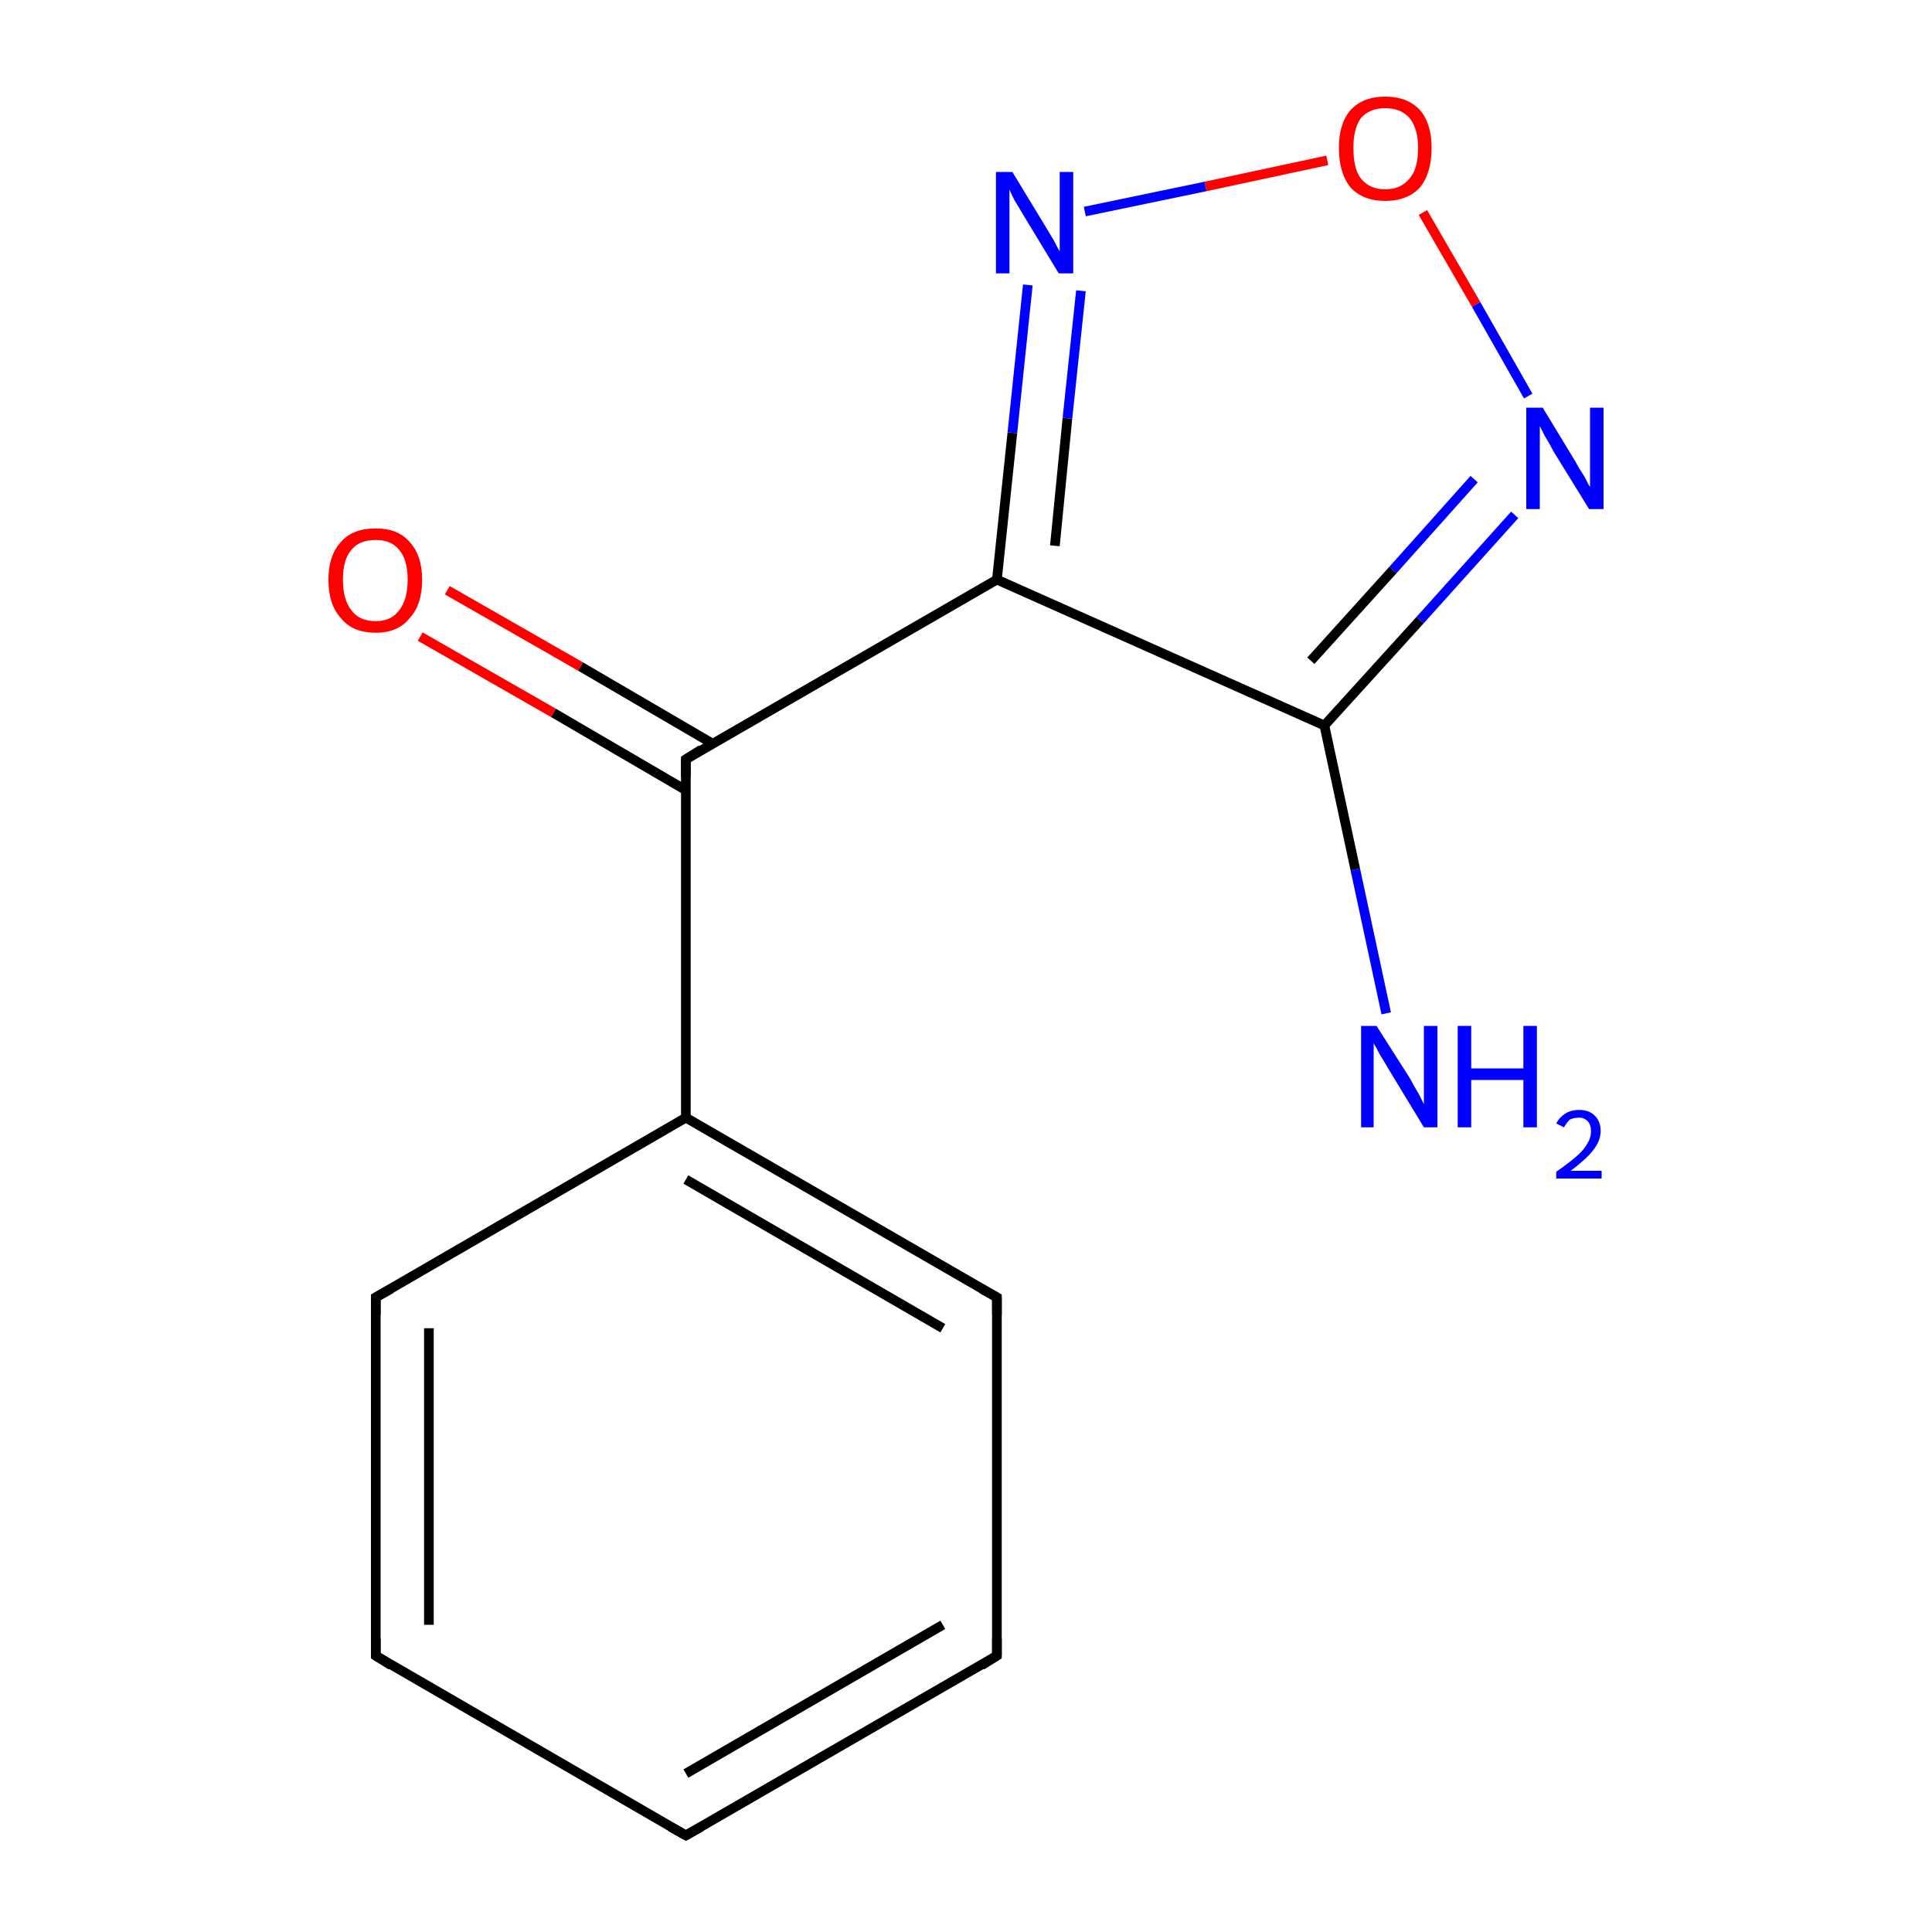 <?xml version='1.0' encoding='iso-8859-1'?>
<svg version='1.1' baseProfile='full'
              xmlns='http://www.w3.org/2000/svg'
                      xmlns:rdkit='http://www.rdkit.org/xml'
                      xmlns:xlink='http://www.w3.org/1999/xlink'
                  xml:space='preserve'
width='200px' height='200px' viewBox='0 0 200 200'>
<!-- END OF HEADER -->
<rect style='opacity:1.0;fill:#FFFFFF;stroke:none' width='200.0' height='200.0' x='0.0' y='0.0'> </rect>
<path class='bond-0 atom-12 atom-2' d='M 46.3,61.1 L 60.1,69.0' style='fill:none;fill-rule:evenodd;stroke:#FF0000;stroke-width:1.0px;stroke-linecap:butt;stroke-linejoin:miter;stroke-opacity:1' />
<path class='bond-0 atom-12 atom-2' d='M 60.1,69.0 L 73.8,77.0' style='fill:none;fill-rule:evenodd;stroke:#000000;stroke-width:1.0px;stroke-linecap:butt;stroke-linejoin:miter;stroke-opacity:1' />
<path class='bond-0 atom-12 atom-2' d='M 43.5,65.9 L 57.3,73.8' style='fill:none;fill-rule:evenodd;stroke:#FF0000;stroke-width:1.0px;stroke-linecap:butt;stroke-linejoin:miter;stroke-opacity:1' />
<path class='bond-0 atom-12 atom-2' d='M 57.3,73.8 L 71.0,81.8' style='fill:none;fill-rule:evenodd;stroke:#000000;stroke-width:1.0px;stroke-linecap:butt;stroke-linejoin:miter;stroke-opacity:1' />
<path class='bond-1 atom-3 atom-4' d='M 38.9,134.3 L 38.9,171.4' style='fill:none;fill-rule:evenodd;stroke:#000000;stroke-width:1.0px;stroke-linecap:butt;stroke-linejoin:miter;stroke-opacity:1' />
<path class='bond-1 atom-3 atom-4' d='M 44.4,137.5 L 44.4,168.2' style='fill:none;fill-rule:evenodd;stroke:#000000;stroke-width:1.0px;stroke-linecap:butt;stroke-linejoin:miter;stroke-opacity:1' />
<path class='bond-2 atom-3 atom-13' d='M 38.9,134.3 L 71.0,115.7' style='fill:none;fill-rule:evenodd;stroke:#000000;stroke-width:1.0px;stroke-linecap:butt;stroke-linejoin:miter;stroke-opacity:1' />
<path class='bond-3 atom-4 atom-5' d='M 38.9,171.4 L 71.0,190.0' style='fill:none;fill-rule:evenodd;stroke:#000000;stroke-width:1.0px;stroke-linecap:butt;stroke-linejoin:miter;stroke-opacity:1' />
<path class='bond-4 atom-2 atom-13' d='M 71.0,78.6 L 71.0,115.7' style='fill:none;fill-rule:evenodd;stroke:#000000;stroke-width:1.0px;stroke-linecap:butt;stroke-linejoin:miter;stroke-opacity:1' />
<path class='bond-5 atom-2 atom-1' d='M 71.0,78.6 L 103.2,60.0' style='fill:none;fill-rule:evenodd;stroke:#000000;stroke-width:1.0px;stroke-linecap:butt;stroke-linejoin:miter;stroke-opacity:1' />
<path class='bond-6 atom-13 atom-7' d='M 71.0,115.7 L 103.2,134.3' style='fill:none;fill-rule:evenodd;stroke:#000000;stroke-width:1.0px;stroke-linecap:butt;stroke-linejoin:miter;stroke-opacity:1' />
<path class='bond-6 atom-13 atom-7' d='M 71.0,122.1 L 97.6,137.5' style='fill:none;fill-rule:evenodd;stroke:#000000;stroke-width:1.0px;stroke-linecap:butt;stroke-linejoin:miter;stroke-opacity:1' />
<path class='bond-7 atom-1 atom-0' d='M 103.2,60.0 L 137.1,75.1' style='fill:none;fill-rule:evenodd;stroke:#000000;stroke-width:1.0px;stroke-linecap:butt;stroke-linejoin:miter;stroke-opacity:1' />
<path class='bond-8 atom-1 atom-11' d='M 103.2,60.0 L 104.8,44.8' style='fill:none;fill-rule:evenodd;stroke:#000000;stroke-width:1.0px;stroke-linecap:butt;stroke-linejoin:miter;stroke-opacity:1' />
<path class='bond-8 atom-1 atom-11' d='M 104.8,44.8 L 106.4,29.5' style='fill:none;fill-rule:evenodd;stroke:#0000FF;stroke-width:1.0px;stroke-linecap:butt;stroke-linejoin:miter;stroke-opacity:1' />
<path class='bond-8 atom-1 atom-11' d='M 109.2,56.5 L 110.5,43.3' style='fill:none;fill-rule:evenodd;stroke:#000000;stroke-width:1.0px;stroke-linecap:butt;stroke-linejoin:miter;stroke-opacity:1' />
<path class='bond-8 atom-1 atom-11' d='M 110.5,43.3 L 111.9,30.1' style='fill:none;fill-rule:evenodd;stroke:#0000FF;stroke-width:1.0px;stroke-linecap:butt;stroke-linejoin:miter;stroke-opacity:1' />
<path class='bond-9 atom-8 atom-0' d='M 143.5,104.9 L 140.3,90.0' style='fill:none;fill-rule:evenodd;stroke:#0000FF;stroke-width:1.0px;stroke-linecap:butt;stroke-linejoin:miter;stroke-opacity:1' />
<path class='bond-9 atom-8 atom-0' d='M 140.3,90.0 L 137.1,75.1' style='fill:none;fill-rule:evenodd;stroke:#000000;stroke-width:1.0px;stroke-linecap:butt;stroke-linejoin:miter;stroke-opacity:1' />
<path class='bond-10 atom-5 atom-6' d='M 71.0,190.0 L 103.2,171.4' style='fill:none;fill-rule:evenodd;stroke:#000000;stroke-width:1.0px;stroke-linecap:butt;stroke-linejoin:miter;stroke-opacity:1' />
<path class='bond-10 atom-5 atom-6' d='M 71.0,183.6 L 97.6,168.2' style='fill:none;fill-rule:evenodd;stroke:#000000;stroke-width:1.0px;stroke-linecap:butt;stroke-linejoin:miter;stroke-opacity:1' />
<path class='bond-11 atom-0 atom-9' d='M 137.1,75.1 L 147.0,64.2' style='fill:none;fill-rule:evenodd;stroke:#000000;stroke-width:1.0px;stroke-linecap:butt;stroke-linejoin:miter;stroke-opacity:1' />
<path class='bond-11 atom-0 atom-9' d='M 147.0,64.2 L 156.8,53.3' style='fill:none;fill-rule:evenodd;stroke:#0000FF;stroke-width:1.0px;stroke-linecap:butt;stroke-linejoin:miter;stroke-opacity:1' />
<path class='bond-11 atom-0 atom-9' d='M 135.7,68.4 L 144.2,59.0' style='fill:none;fill-rule:evenodd;stroke:#000000;stroke-width:1.0px;stroke-linecap:butt;stroke-linejoin:miter;stroke-opacity:1' />
<path class='bond-11 atom-0 atom-9' d='M 144.2,59.0 L 152.6,49.6' style='fill:none;fill-rule:evenodd;stroke:#0000FF;stroke-width:1.0px;stroke-linecap:butt;stroke-linejoin:miter;stroke-opacity:1' />
<path class='bond-12 atom-11 atom-10' d='M 112.3,21.9 L 124.8,19.3' style='fill:none;fill-rule:evenodd;stroke:#0000FF;stroke-width:1.0px;stroke-linecap:butt;stroke-linejoin:miter;stroke-opacity:1' />
<path class='bond-12 atom-11 atom-10' d='M 124.8,19.3 L 137.4,16.6' style='fill:none;fill-rule:evenodd;stroke:#FF0000;stroke-width:1.0px;stroke-linecap:butt;stroke-linejoin:miter;stroke-opacity:1' />
<path class='bond-13 atom-7 atom-6' d='M 103.2,134.3 L 103.2,171.4' style='fill:none;fill-rule:evenodd;stroke:#000000;stroke-width:1.0px;stroke-linecap:butt;stroke-linejoin:miter;stroke-opacity:1' />
<path class='bond-14 atom-9 atom-10' d='M 158.2,41.0 L 152.8,31.5' style='fill:none;fill-rule:evenodd;stroke:#0000FF;stroke-width:1.0px;stroke-linecap:butt;stroke-linejoin:miter;stroke-opacity:1' />
<path class='bond-14 atom-9 atom-10' d='M 152.8,31.5 L 147.3,22.0' style='fill:none;fill-rule:evenodd;stroke:#FF0000;stroke-width:1.0px;stroke-linecap:butt;stroke-linejoin:miter;stroke-opacity:1' />
<path d='M 71.0,80.4 L 71.0,78.6 L 72.6,77.6' style='fill:none;stroke:#000000;stroke-width:1.0px;stroke-linecap:butt;stroke-linejoin:miter;stroke-miterlimit:10;stroke-opacity:1;' />
<path d='M 38.9,136.1 L 38.9,134.3 L 40.5,133.4' style='fill:none;stroke:#000000;stroke-width:1.0px;stroke-linecap:butt;stroke-linejoin:miter;stroke-miterlimit:10;stroke-opacity:1;' />
<path d='M 38.9,169.6 L 38.9,171.4 L 40.5,172.4' style='fill:none;stroke:#000000;stroke-width:1.0px;stroke-linecap:butt;stroke-linejoin:miter;stroke-miterlimit:10;stroke-opacity:1;' />
<path d='M 69.4,189.1 L 71.0,190.0 L 72.6,189.1' style='fill:none;stroke:#000000;stroke-width:1.0px;stroke-linecap:butt;stroke-linejoin:miter;stroke-miterlimit:10;stroke-opacity:1;' />
<path d='M 101.6,172.4 L 103.2,171.4 L 103.2,169.6' style='fill:none;stroke:#000000;stroke-width:1.0px;stroke-linecap:butt;stroke-linejoin:miter;stroke-miterlimit:10;stroke-opacity:1;' />
<path d='M 101.6,133.4 L 103.2,134.3 L 103.2,136.1' style='fill:none;stroke:#000000;stroke-width:1.0px;stroke-linecap:butt;stroke-linejoin:miter;stroke-miterlimit:10;stroke-opacity:1;' />
<path class='atom-8' d='M 142.5 106.2
L 146.0 111.7
Q 146.3 112.3, 146.9 113.3
Q 147.4 114.3, 147.4 114.3
L 147.4 106.2
L 148.8 106.2
L 148.8 116.7
L 147.4 116.7
L 143.7 110.6
Q 143.3 109.9, 142.8 109.1
Q 142.4 108.3, 142.2 108.0
L 142.2 116.7
L 140.9 116.7
L 140.9 106.2
L 142.5 106.2
' fill='#0000FF'/>
<path class='atom-8' d='M 150.9 106.2
L 152.3 106.2
L 152.3 110.6
L 157.7 110.6
L 157.7 106.2
L 159.1 106.2
L 159.1 116.7
L 157.7 116.7
L 157.7 111.8
L 152.3 111.8
L 152.3 116.7
L 150.9 116.7
L 150.9 106.2
' fill='#0000FF'/>
<path class='atom-8' d='M 161.1 116.3
Q 161.4 115.7, 162.0 115.3
Q 162.6 114.9, 163.5 114.9
Q 164.5 114.9, 165.1 115.5
Q 165.7 116.1, 165.7 117.1
Q 165.7 118.1, 164.9 119.1
Q 164.2 120.0, 162.6 121.2
L 165.8 121.2
L 165.8 122.0
L 161.1 122.0
L 161.1 121.3
Q 162.4 120.4, 163.2 119.7
Q 164.0 119.0, 164.3 118.4
Q 164.7 117.8, 164.7 117.1
Q 164.7 116.5, 164.4 116.1
Q 164.0 115.7, 163.5 115.7
Q 162.9 115.7, 162.5 115.9
Q 162.2 116.2, 161.9 116.7
L 161.1 116.3
' fill='#0000FF'/>
<path class='atom-9' d='M 159.7 42.2
L 163.1 47.8
Q 163.4 48.4, 164.0 49.3
Q 164.5 50.3, 164.6 50.4
L 164.6 42.2
L 166.0 42.2
L 166.0 52.7
L 164.5 52.7
L 160.8 46.7
Q 160.4 45.9, 159.9 45.1
Q 159.5 44.3, 159.4 44.1
L 159.4 52.7
L 158.0 52.7
L 158.0 42.2
L 159.7 42.2
' fill='#0000FF'/>
<path class='atom-10' d='M 138.6 15.3
Q 138.6 12.8, 139.8 11.4
Q 141.1 10.0, 143.4 10.0
Q 145.7 10.0, 147.0 11.4
Q 148.2 12.8, 148.2 15.3
Q 148.2 17.9, 147.0 19.4
Q 145.7 20.8, 143.4 20.8
Q 141.1 20.8, 139.8 19.4
Q 138.6 17.9, 138.6 15.3
M 143.4 19.6
Q 145.0 19.6, 145.9 18.5
Q 146.8 17.5, 146.8 15.3
Q 146.8 13.3, 145.9 12.2
Q 145.0 11.2, 143.4 11.2
Q 141.8 11.2, 140.9 12.2
Q 140.1 13.3, 140.1 15.3
Q 140.1 17.5, 140.9 18.5
Q 141.8 19.6, 143.4 19.6
' fill='#FF0000'/>
<path class='atom-11' d='M 104.8 17.8
L 108.2 23.4
Q 108.5 23.9, 109.1 24.9
Q 109.6 25.9, 109.7 26.0
L 109.7 17.8
L 111.1 17.8
L 111.1 28.3
L 109.6 28.3
L 105.9 22.2
Q 105.5 21.5, 105.0 20.7
Q 104.6 19.9, 104.5 19.6
L 104.5 28.3
L 103.1 28.3
L 103.1 17.8
L 104.8 17.8
' fill='#0000FF'/>
<path class='atom-12' d='M 34.0 60.0
Q 34.0 57.5, 35.3 56.1
Q 36.5 54.7, 38.9 54.7
Q 41.2 54.7, 42.4 56.1
Q 43.7 57.5, 43.7 60.0
Q 43.7 62.6, 42.4 64.0
Q 41.2 65.5, 38.9 65.5
Q 36.5 65.5, 35.3 64.0
Q 34.0 62.6, 34.0 60.0
M 38.9 64.3
Q 40.5 64.3, 41.3 63.2
Q 42.2 62.1, 42.2 60.0
Q 42.2 57.9, 41.3 56.9
Q 40.5 55.9, 38.9 55.9
Q 37.2 55.9, 36.4 56.9
Q 35.5 57.9, 35.5 60.0
Q 35.5 62.1, 36.4 63.2
Q 37.2 64.3, 38.9 64.3
' fill='#FF0000'/>
</svg>

